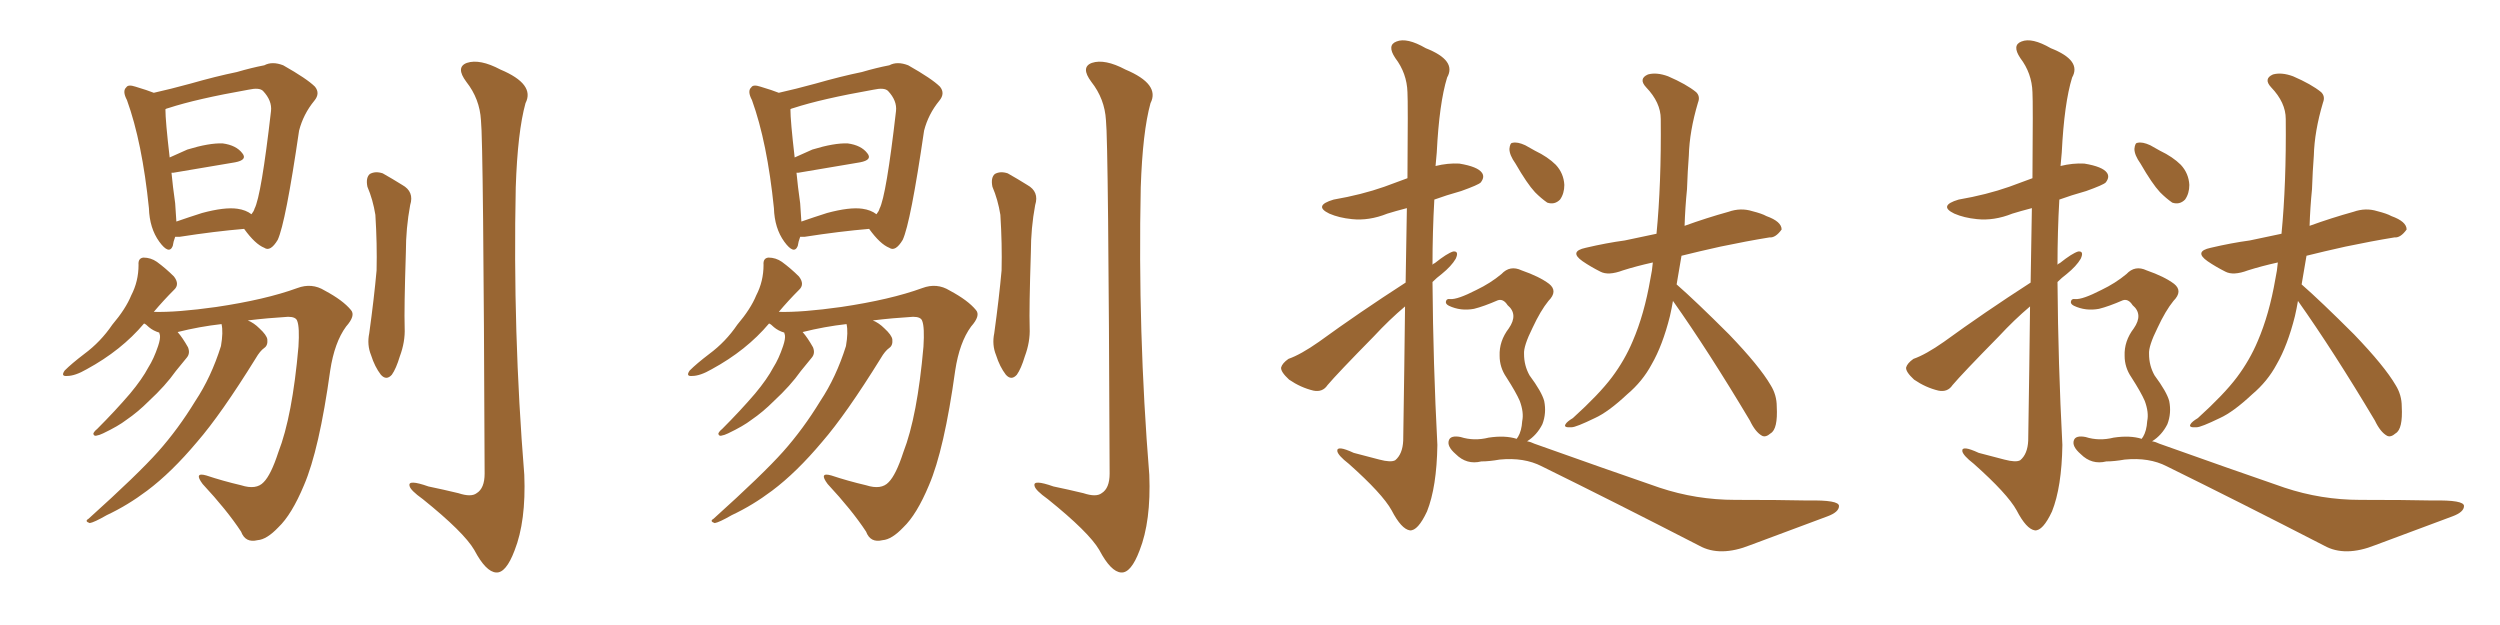 <svg xmlns="http://www.w3.org/2000/svg" xmlns:xlink="http://www.w3.org/1999/xlink" width="600" height="150"><path fill="#996633" padding="10" d="M42.04 56.84L42.04 56.84Q41.60 58.01 41.46 59.03L41.46 59.03Q40.58 61.23 38.23 58.01L38.23 58.01Q35.89 54.79 35.74 49.95L35.74 49.95Q34.13 34.13 30.47 24.02L30.47 24.02Q29.30 21.83 30.32 20.95L30.32 20.95Q30.76 20.21 32.52 20.80L32.52 20.80Q35.45 21.68 36.91 22.27L36.91 22.27Q40.87 21.39 45.70 20.07L45.70 20.07Q51.86 18.31 56.84 17.29L56.84 17.29Q60.35 16.26 63.43 15.67L63.43 15.67Q65.33 14.65 67.97 15.67L67.97 15.67Q73.68 18.90 75.59 20.80L75.59 20.80Q76.90 22.41 75.44 24.17L75.44 24.17Q72.80 27.39 71.78 31.35L71.78 31.35L71.78 31.35Q68.55 53.47 66.65 57.57L66.65 57.57Q64.89 60.50 63.43 59.47L63.43 59.47Q61.23 58.59 58.59 54.93L58.59 54.93Q51.56 55.52 43.07 56.84L43.07 56.84Q42.48 56.84 42.04 56.84ZM56.98 50.10L56.98 50.10Q59.03 50.39 60.35 51.42L60.35 51.42Q60.94 50.68 61.08 50.10L61.08 50.10Q62.70 47.02 65.04 26.66L65.04 26.66Q65.33 24.17 63.13 21.83L63.13 21.83Q62.26 20.95 59.62 21.53L59.62 21.53Q47.17 23.73 40.43 25.93L40.43 25.93Q39.84 26.07 39.70 26.22L39.70 26.22Q39.70 29.00 40.72 37.79L40.72 37.79Q42.63 36.91 44.97 35.89L44.97 35.89Q50.24 34.28 53.47 34.42L53.47 34.42Q56.69 34.86 58.15 36.77L58.15 36.77Q59.47 38.38 56.40 38.96L56.40 38.96Q50.10 39.99 41.60 41.46L41.60 41.46Q41.31 41.46 41.16 41.46L41.16 41.46Q41.46 44.68 42.04 48.78L42.04 48.78Q42.19 51.27 42.33 53.17L42.33 53.17Q45.26 52.15 48.49 51.12L48.49 51.12Q53.91 49.66 56.98 50.10ZM53.17 77.78L53.17 77.78Q47.90 78.37 42.63 79.69L42.63 79.69Q43.80 81.01 45.12 83.35L45.12 83.35Q45.70 84.81 44.82 85.84L44.82 85.84Q43.95 86.87 42.19 89.06L42.19 89.06Q39.70 92.58 35.74 96.24L35.74 96.24Q33.11 98.88 30.32 100.78L30.32 100.78Q28.42 102.25 24.76 104.00L24.76 104.00Q23.88 104.44 23.00 104.59L23.00 104.59Q22.41 104.59 22.41 104.00L22.41 104.00Q22.71 103.42 23.29 102.98L23.29 102.98Q27.69 98.58 31.20 94.48L31.20 94.48Q34.13 90.97 35.60 88.18L35.60 88.18Q36.91 86.13 37.94 83.06L37.94 83.06Q38.53 81.30 38.38 80.42L38.38 80.42Q38.23 79.98 38.23 79.83L38.23 79.83Q36.77 79.39 35.74 78.52L35.74 78.52Q35.01 77.78 34.57 77.64L34.57 77.64Q29.15 84.08 20.80 88.62L20.80 88.62Q18.02 90.23 16.11 90.23L16.11 90.23Q14.50 90.38 15.53 88.92L15.53 88.92Q17.14 87.30 20.21 84.96L20.21 84.96Q24.17 82.03 26.95 77.93L26.95 77.93Q30.18 74.12 31.49 70.90L31.49 70.90Q33.25 67.53 33.25 63.57L33.25 63.57Q33.11 61.96 34.42 61.82L34.42 61.82Q36.18 61.82 37.65 62.84L37.65 62.84Q39.84 64.45 41.75 66.36L41.75 66.36Q43.21 68.26 41.75 69.58L41.75 69.58Q39.26 72.07 36.91 74.85L36.91 74.85Q42.48 75 51.86 73.68L51.86 73.68Q63.72 71.92 71.34 69.14L71.34 69.14Q74.85 67.82 77.93 69.73L77.93 69.73Q82.32 72.07 84.23 74.41L84.23 74.41Q85.40 75.73 83.06 78.37L83.06 78.37Q80.27 82.18 79.25 88.92L79.25 88.92Q76.61 107.96 72.95 116.46L72.95 116.46Q70.02 123.49 66.80 126.56L66.80 126.56Q64.01 129.49 61.82 129.64L61.82 129.64Q58.89 130.37 57.86 127.59L57.86 127.59Q54.49 122.46 48.63 116.16L48.63 116.16Q46.44 113.23 49.51 114.11L49.51 114.11Q53.47 115.43 57.86 116.46L57.86 116.46Q61.52 117.63 63.28 115.72L63.28 115.72Q65.04 113.96 66.80 108.54L66.80 108.54Q70.17 99.90 71.63 83.20L71.63 83.20Q71.92 78.52 71.34 77.05L71.34 77.05Q71.04 76.03 69.14 76.03L69.14 76.03Q64.31 76.32 59.47 76.90L59.47 76.90Q60.94 77.49 62.26 78.81L62.26 78.81Q64.01 80.42 64.16 81.45L64.16 81.45Q64.31 82.91 63.43 83.50L63.43 83.50Q62.40 84.23 61.38 85.99L61.38 85.99Q53.03 99.46 47.31 106.05L47.31 106.05Q41.16 113.38 35.30 117.77L35.30 117.77Q30.62 121.29 25.63 123.63L25.63 123.63Q22.56 125.39 21.53 125.54L21.53 125.54Q20.21 125.10 21.24 124.51L21.24 124.51Q33.11 113.82 37.94 108.40L37.94 108.40Q42.77 102.98 46.88 96.24L46.88 96.24Q50.68 90.53 53.03 83.06L53.03 83.06Q53.61 79.69 53.17 77.78ZM88.18 44.82L88.18 44.82Q87.74 42.63 88.77 41.75L88.77 41.75Q90.09 41.02 91.85 41.60L91.85 41.60Q94.19 42.92 96.53 44.38L96.53 44.38Q99.46 46.00 98.44 49.22L98.44 49.22Q97.41 54.79 97.41 60.50L97.41 60.50Q96.97 74.12 97.12 78.66L97.12 78.66Q97.27 82.03 95.95 85.55L95.95 85.55Q95.07 88.48 94.04 89.94L94.04 89.94Q92.72 91.41 91.41 89.94L91.41 89.94Q89.94 88.04 89.06 85.25L89.06 85.25Q88.04 82.76 88.62 79.98L88.62 79.98Q89.79 71.48 90.38 64.89L90.38 64.89Q90.53 58.59 90.09 51.56L90.09 51.56Q89.50 47.90 88.18 44.82ZM115.43 28.86L115.43 28.86L115.43 28.86Q115.14 23.73 111.91 19.63L111.91 19.63Q109.28 16.11 112.06 15.09L112.06 15.09Q115.14 14.06 120.12 16.70L120.12 16.70Q128.47 20.21 126.12 24.76L126.12 24.76Q124.22 31.64 123.78 44.97L123.78 44.97Q123.05 79.54 125.83 113.96L125.83 113.96Q126.27 125.10 123.49 132.13L123.49 132.13Q121.44 137.55 119.09 137.40L119.09 137.40Q116.60 137.26 113.82 131.98L113.82 131.98Q111.33 127.73 101.51 119.82L101.51 119.82Q98.44 117.63 98.29 116.60L98.29 116.60Q97.85 114.99 102.83 116.75L102.83 116.75Q106.35 117.48 110.01 118.36L110.01 118.36Q113.09 119.38 114.40 118.36L114.40 118.36Q116.31 117.19 116.31 113.67L116.31 113.67Q116.02 34.13 115.43 28.86ZM192.04 56.84L192.04 56.84Q191.60 58.01 191.46 59.03L191.46 59.03Q190.58 61.23 188.23 58.01L188.23 58.01Q185.89 54.79 185.74 49.95L185.74 49.95Q184.13 34.13 180.47 24.02L180.47 24.02Q179.30 21.83 180.32 20.95L180.32 20.95Q180.76 20.21 182.52 20.80L182.52 20.80Q185.45 21.68 186.91 22.27L186.91 22.27Q190.87 21.39 195.70 20.07L195.70 20.07Q201.86 18.31 206.84 17.29L206.84 17.29Q210.35 16.26 213.43 15.67L213.43 15.67Q215.33 14.65 217.97 15.67L217.97 15.67Q223.68 18.90 225.59 20.80L225.59 20.80Q226.90 22.41 225.44 24.17L225.44 24.17Q222.80 27.39 221.78 31.35L221.78 31.35L221.78 31.35Q218.55 53.47 216.65 57.57L216.65 57.57Q214.89 60.50 213.43 59.47L213.43 59.47Q211.23 58.59 208.59 54.93L208.59 54.93Q201.56 55.52 193.07 56.84L193.07 56.84Q192.48 56.84 192.04 56.84ZM206.98 50.10L206.98 50.10Q209.03 50.39 210.35 51.42L210.35 51.42Q210.94 50.68 211.08 50.10L211.08 50.10Q212.70 47.02 215.04 26.66L215.04 26.66Q215.33 24.17 213.13 21.83L213.13 21.83Q212.26 20.95 209.62 21.53L209.62 21.53Q197.17 23.73 190.43 25.93L190.43 25.93Q189.84 26.07 189.70 26.22L189.70 26.22Q189.70 29.00 190.72 37.79L190.72 37.79Q192.63 36.91 194.97 35.89L194.97 35.89Q200.24 34.28 203.47 34.42L203.47 34.42Q206.69 34.86 208.15 36.77L208.15 36.77Q209.47 38.38 206.40 38.96L206.40 38.96Q200.10 39.99 191.60 41.46L191.60 41.46Q191.31 41.46 191.16 41.46L191.16 41.46Q191.46 44.68 192.04 48.78L192.04 48.78Q192.19 51.27 192.33 53.17L192.33 53.17Q195.26 52.15 198.49 51.12L198.49 51.12Q203.91 49.66 206.98 50.10ZM203.17 77.78L203.17 77.78Q197.90 78.37 192.63 79.69L192.63 79.69Q193.80 81.01 195.12 83.35L195.12 83.35Q195.70 84.81 194.82 85.84L194.82 85.84Q193.95 86.87 192.19 89.06L192.19 89.06Q189.70 92.58 185.74 96.24L185.74 96.24Q183.11 98.88 180.32 100.78L180.32 100.78Q178.42 102.25 174.76 104.00L174.76 104.00Q173.88 104.44 173.00 104.59L173.00 104.59Q172.41 104.59 172.41 104.00L172.41 104.00Q172.71 103.42 173.29 102.98L173.29 102.98Q177.69 98.58 181.20 94.48L181.20 94.48Q184.13 90.97 185.60 88.18L185.60 88.18Q186.91 86.13 187.94 83.06L187.94 83.06Q188.53 81.30 188.38 80.42L188.38 80.42Q188.23 79.98 188.23 79.83L188.23 79.83Q186.77 79.39 185.74 78.52L185.74 78.52Q185.01 77.78 184.57 77.64L184.57 77.64Q179.15 84.08 170.80 88.62L170.80 88.62Q168.02 90.23 166.11 90.23L166.11 90.23Q164.50 90.38 165.53 88.92L165.53 88.92Q167.14 87.30 170.21 84.96L170.21 84.96Q174.17 82.03 176.95 77.93L176.95 77.93Q180.18 74.12 181.49 70.90L181.49 70.90Q183.25 67.53 183.25 63.57L183.25 63.57Q183.11 61.96 184.42 61.82L184.42 61.82Q186.18 61.82 187.65 62.84L187.65 62.84Q189.84 64.45 191.75 66.36L191.75 66.36Q193.21 68.26 191.75 69.58L191.75 69.58Q189.26 72.07 186.91 74.85L186.91 74.85Q192.48 75 201.86 73.68L201.86 73.68Q213.72 71.92 221.34 69.14L221.34 69.14Q224.85 67.82 227.93 69.73L227.93 69.73Q232.32 72.07 234.23 74.41L234.23 74.41Q235.40 75.73 233.06 78.37L233.06 78.37Q230.27 82.18 229.25 88.92L229.25 88.92Q226.61 107.96 222.95 116.46L222.95 116.46Q220.02 123.49 216.80 126.56L216.80 126.56Q214.01 129.49 211.82 129.64L211.82 129.64Q208.89 130.37 207.86 127.59L207.86 127.59Q204.49 122.46 198.63 116.16L198.63 116.16Q196.44 113.23 199.51 114.11L199.51 114.11Q203.47 115.43 207.86 116.46L207.86 116.46Q211.52 117.63 213.28 115.72L213.28 115.72Q215.04 113.96 216.80 108.54L216.80 108.54Q220.17 99.90 221.63 83.20L221.63 83.20Q221.92 78.52 221.34 77.05L221.34 77.05Q221.04 76.03 219.14 76.03L219.14 76.03Q214.31 76.32 209.47 76.90L209.47 76.90Q210.94 77.49 212.26 78.81L212.26 78.81Q214.01 80.42 214.16 81.45L214.16 81.45Q214.31 82.91 213.43 83.50L213.43 83.50Q212.40 84.23 211.38 85.99L211.38 85.99Q203.03 99.46 197.31 106.05L197.31 106.05Q191.16 113.38 185.30 117.77L185.30 117.77Q180.62 121.29 175.63 123.63L175.63 123.63Q172.56 125.39 171.53 125.54L171.53 125.54Q170.21 125.10 171.24 124.51L171.24 124.51Q183.11 113.82 187.94 108.40L187.94 108.40Q192.77 102.98 196.88 96.24L196.88 96.24Q200.68 90.53 203.03 83.06L203.03 83.06Q203.61 79.69 203.17 77.78ZM238.18 44.82L238.18 44.82Q237.74 42.63 238.77 41.75L238.77 41.75Q240.09 41.02 241.85 41.60L241.85 41.60Q244.19 42.92 246.53 44.38L246.53 44.38Q249.46 46.00 248.44 49.22L248.44 49.22Q247.41 54.79 247.41 60.50L247.41 60.50Q246.97 74.12 247.12 78.66L247.12 78.66Q247.27 82.03 245.95 85.55L245.95 85.55Q245.07 88.48 244.04 89.94L244.04 89.94Q242.72 91.41 241.41 89.94L241.41 89.94Q239.94 88.04 239.06 85.25L239.06 85.25Q238.04 82.76 238.62 79.98L238.62 79.98Q239.79 71.48 240.38 64.89L240.38 64.89Q240.53 58.59 240.09 51.56L240.09 51.56Q239.50 47.90 238.18 44.82ZM265.43 28.86L265.43 28.86L265.43 28.86Q265.14 23.73 261.91 19.63L261.91 19.63Q259.28 16.11 262.06 15.09L262.06 15.09Q265.14 14.06 270.12 16.70L270.12 16.70Q278.47 20.21 276.12 24.76L276.12 24.76Q274.22 31.64 273.78 44.97L273.78 44.97Q273.05 79.54 275.83 113.96L275.83 113.96Q276.27 125.10 273.49 132.13L273.49 132.13Q271.44 137.55 269.09 137.40L269.09 137.40Q266.60 137.26 263.82 131.98L263.82 131.98Q261.33 127.73 251.51 119.82L251.51 119.82Q248.44 117.63 248.29 116.60L248.29 116.60Q247.85 114.99 252.83 116.75L252.83 116.75Q256.35 117.48 260.01 118.36L260.01 118.36Q263.09 119.38 264.40 118.36L264.40 118.36Q266.31 117.19 266.31 113.67L266.31 113.67Q266.02 34.13 265.43 28.86ZM337.35 67.82L337.35 67.82Q337.50 57.57 337.65 49.95L337.65 49.95Q334.86 50.68 332.96 51.27L332.96 51.27Q328.56 53.03 324.46 52.59L324.46 52.59Q321.39 52.29 319.04 51.27L319.04 51.27Q315.09 49.37 320.07 47.90L320.07 47.90Q326.81 46.73 332.23 44.82L332.23 44.82Q335.01 43.80 337.79 42.77L337.79 42.77Q337.94 24.46 337.79 22.12L337.79 22.12Q337.65 17.58 334.86 13.92L334.86 13.92Q332.81 10.84 335.16 9.96L335.16 9.96Q337.65 8.94 342.19 11.57L342.19 11.57Q349.66 14.50 347.31 18.60L347.31 18.60Q345.41 24.76 344.82 36.62L344.82 36.62Q344.68 38.09 344.53 39.84L344.53 39.84Q347.46 39.11 350.24 39.26L350.24 39.26Q354.64 39.99 355.66 41.46L355.66 41.46Q356.40 42.48 355.37 43.80L355.37 43.80Q354.79 44.38 350.68 45.85L350.68 45.85Q347.02 46.88 344.24 47.90L344.24 47.90Q343.80 55.66 343.80 63.57L343.80 63.57Q343.95 63.28 344.38 63.13L344.38 63.13Q347.31 60.79 348.78 60.35L348.78 60.35Q350.24 60.21 349.37 62.11L349.37 62.11Q348.34 63.87 346.00 65.77L346.00 65.77Q344.82 66.65 343.80 67.68L343.80 67.68Q343.95 87.30 344.97 106.79L344.97 106.79Q344.82 116.89 342.48 122.75L342.48 122.75Q340.28 127.44 338.38 127.29L338.38 127.29Q336.33 127.00 333.98 122.46L333.98 122.46Q331.79 118.51 323.73 111.33L323.73 111.33Q321.09 109.28 320.95 108.25L320.95 108.25Q320.80 106.79 324.90 108.69L324.90 108.69Q327.83 109.42 331.05 110.30L331.05 110.30Q333.84 111.04 334.86 110.45L334.86 110.45Q336.62 108.98 336.77 105.76L336.77 105.76Q337.06 87.30 337.21 73.54L337.21 73.54Q333.40 76.76 329.74 80.71L329.74 80.71Q320.95 89.65 318.60 92.43L318.60 92.43Q317.43 94.19 315.23 93.75L315.23 93.75Q312.16 93.02 309.38 91.11L309.38 91.11Q307.32 89.21 307.47 88.18L307.47 88.18Q307.76 87.16 309.23 86.13L309.23 86.13Q312.16 85.11 316.55 82.03L316.55 82.03Q326.22 75 337.35 67.82ZM363.72 39.26L363.72 39.26Q362.26 37.21 362.26 35.74L362.26 35.74Q362.40 34.28 362.99 34.28L362.99 34.28Q364.16 33.98 366.06 34.86L366.06 34.86Q367.38 35.60 368.41 36.18L368.41 36.18Q371.48 37.65 373.39 39.55L373.39 39.55Q375.29 41.60 375.44 44.38L375.44 44.38Q375.44 46.44 374.41 47.90L374.41 47.90Q373.10 49.22 371.34 48.63L371.34 48.63Q369.87 47.61 368.41 46.14L368.41 46.14Q366.50 44.09 363.72 39.26ZM364.01 105.32L364.01 105.32Q364.16 105.03 364.31 104.88L364.31 104.88Q365.19 103.42 365.33 101.07L365.33 101.07Q365.77 99.02 364.75 96.24L364.75 96.24Q363.87 94.19 361.52 90.53L361.52 90.53Q359.91 88.18 359.91 85.40L359.91 85.40Q359.77 81.88 362.11 78.81L362.11 78.81Q364.45 75.44 361.82 73.24L361.82 73.24Q360.79 71.63 359.47 72.07L359.47 72.07Q356.10 73.54 353.76 74.12L353.76 74.12Q350.54 74.71 347.75 73.39L347.75 73.39Q346.88 72.95 347.02 72.36L347.02 72.36Q347.17 71.63 348.05 71.78L348.05 71.78Q349.80 71.92 354.35 69.58L354.35 69.58Q357.71 67.97 360.35 65.77L360.35 65.77Q362.40 63.57 365.19 64.89L365.19 64.89Q369.43 66.36 371.78 68.12L371.78 68.12Q373.97 69.87 371.63 72.22L371.63 72.22Q369.73 74.56 367.82 78.66L367.82 78.66Q365.63 83.06 365.77 84.96L365.77 84.96Q365.77 87.74 367.09 90.09L367.09 90.09Q370.02 94.04 370.61 96.24L370.61 96.24Q371.19 99.17 370.17 101.81L370.17 101.81Q368.85 104.44 366.50 105.91L366.50 105.91Q367.38 106.05 368.26 106.49L368.26 106.49Q385.11 112.50 398.29 117.04L398.29 117.04Q407.08 119.97 416.46 119.97L416.46 119.97Q427.15 119.97 433.89 120.12L433.89 120.12Q441.36 119.97 441.36 121.44L441.36 121.44Q441.36 122.90 438.57 123.93L438.57 123.93Q429.49 127.29 420.12 130.81L420.12 130.81Q412.79 133.74 407.81 130.96L407.81 130.96Q387.30 120.41 370.02 111.91L370.02 111.91Q365.77 109.72 359.91 110.30L359.91 110.30Q357.42 110.74 355.52 110.74L355.52 110.74Q352.00 111.62 349.37 108.98L349.37 108.98Q347.17 107.08 347.75 105.62L347.75 105.62Q348.19 104.44 350.54 104.88L350.54 104.88Q353.76 105.91 357.28 105.03L357.28 105.03Q361.23 104.44 364.01 105.32ZM401.51 72.22L401.51 72.22L401.51 72.22Q401.22 73.97 400.78 75.88L400.78 75.88Q399.02 82.91 396.39 87.45L396.39 87.45Q394.19 91.55 390.53 94.63L390.53 94.63Q385.99 98.88 382.76 100.34L382.76 100.34Q378.22 102.54 377.20 102.54L377.20 102.54Q375.15 102.69 375.73 101.81L375.73 101.81Q376.03 101.22 377.49 100.34L377.49 100.34Q383.79 94.63 386.87 90.53L386.87 90.53Q389.94 86.43 391.85 81.88L391.85 81.88Q394.63 75.44 396.09 66.94L396.09 66.94Q396.53 64.89 396.68 62.99L396.68 62.99Q392.72 63.87 389.50 64.89L389.50 64.89Q385.99 66.21 384.08 65.19L384.08 65.19Q381.74 64.01 379.83 62.70L379.83 62.70Q376.46 60.35 380.57 59.47L380.57 59.47Q385.55 58.30 389.94 57.71L389.94 57.71Q393.46 56.98 397.56 56.10L397.56 56.10Q398.73 44.09 398.58 28.56L398.58 28.56Q398.58 24.61 395.07 20.95L395.07 20.95Q393.16 18.90 395.51 17.87L395.51 17.87Q397.56 17.29 400.34 18.31L400.34 18.31Q404.74 20.21 407.08 22.12L407.08 22.12Q408.11 23.14 407.52 24.61L407.52 24.61Q405.47 31.49 405.32 37.35L405.32 37.35Q405.03 41.02 404.88 45.41L404.88 45.41Q404.44 49.80 404.30 54.20L404.30 54.20Q409.57 52.29 414.84 50.83L414.84 50.83Q417.77 49.80 420.56 50.68L420.56 50.68Q422.90 51.27 423.93 51.86L423.93 51.86Q427.59 53.17 427.59 55.08L427.59 55.08Q426.12 57.13 424.66 56.98L424.66 56.98Q419.24 57.86 412.94 59.18L412.94 59.18Q407.67 60.35 403.56 61.38L403.56 61.38Q402.98 64.75 402.39 68.26L402.39 68.26Q406.93 72.22 414.99 80.27L414.99 80.27Q422.31 87.89 424.95 92.43L424.95 92.43Q426.42 94.78 426.42 97.56L426.42 97.56Q426.71 102.98 424.95 104.00L424.95 104.00Q423.78 105.03 422.90 104.59L422.90 104.59Q421.29 103.71 419.97 100.93L419.97 100.93Q410.01 84.23 401.51 72.22ZM487.35 67.82L487.35 67.82Q487.50 57.57 487.65 49.95L487.65 49.95Q484.86 50.68 482.96 51.27L482.96 51.27Q478.56 53.03 474.46 52.59L474.46 52.59Q471.39 52.29 469.04 51.27L469.04 51.27Q465.09 49.37 470.07 47.90L470.07 47.90Q476.81 46.73 482.23 44.82L482.23 44.82Q485.01 43.80 487.79 42.77L487.79 42.77Q487.94 24.46 487.79 22.12L487.79 22.12Q487.65 17.58 484.86 13.92L484.86 13.92Q482.81 10.84 485.16 9.96L485.16 9.96Q487.65 8.94 492.19 11.57L492.19 11.57Q499.66 14.50 497.31 18.60L497.31 18.60Q495.41 24.76 494.82 36.62L494.82 36.62Q494.68 38.09 494.53 39.84L494.53 39.84Q497.46 39.11 500.24 39.26L500.24 39.26Q504.64 39.99 505.66 41.46L505.66 41.46Q506.40 42.48 505.37 43.80L505.37 43.80Q504.79 44.38 500.68 45.85L500.68 45.85Q497.02 46.88 494.24 47.90L494.24 47.90Q493.80 55.66 493.80 63.57L493.80 63.57Q493.95 63.28 494.38 63.13L494.38 63.13Q497.31 60.79 498.78 60.35L498.78 60.35Q500.24 60.21 499.37 62.11L499.37 62.11Q498.34 63.87 496.00 65.77L496.00 65.77Q494.82 66.65 493.80 67.68L493.80 67.68Q493.95 87.30 494.97 106.79L494.97 106.79Q494.82 116.89 492.48 122.75L492.48 122.75Q490.28 127.44 488.38 127.29L488.38 127.29Q486.33 127.00 483.98 122.46L483.98 122.46Q481.79 118.51 473.73 111.33L473.73 111.33Q471.09 109.28 470.95 108.25L470.95 108.25Q470.80 106.79 474.90 108.69L474.90 108.69Q477.83 109.42 481.05 110.30L481.05 110.30Q483.84 111.04 484.86 110.45L484.86 110.45Q486.62 108.98 486.77 105.76L486.77 105.76Q487.06 87.30 487.21 73.54L487.21 73.54Q483.40 76.76 479.74 80.71L479.74 80.71Q470.95 89.65 468.60 92.43L468.60 92.43Q467.43 94.19 465.23 93.75L465.23 93.75Q462.16 93.02 459.38 91.11L459.38 91.11Q457.32 89.21 457.47 88.18L457.47 88.18Q457.76 87.16 459.23 86.13L459.23 86.13Q462.16 85.11 466.55 82.03L466.55 82.03Q476.22 75 487.35 67.82ZM513.72 39.26L513.72 39.26Q512.26 37.21 512.26 35.74L512.26 35.74Q512.40 34.28 512.99 34.28L512.99 34.28Q514.16 33.98 516.06 34.86L516.06 34.86Q517.38 35.60 518.41 36.18L518.41 36.18Q521.48 37.65 523.39 39.55L523.39 39.55Q525.29 41.60 525.44 44.38L525.44 44.38Q525.44 46.44 524.41 47.90L524.41 47.90Q523.10 49.22 521.34 48.63L521.34 48.63Q519.87 47.61 518.41 46.14L518.41 46.14Q516.50 44.09 513.72 39.26ZM514.01 105.32L514.01 105.32Q514.16 105.03 514.31 104.88L514.31 104.88Q515.19 103.42 515.33 101.07L515.33 101.07Q515.77 99.02 514.75 96.24L514.75 96.24Q513.87 94.19 511.52 90.53L511.52 90.53Q509.91 88.18 509.91 85.40L509.91 85.40Q509.77 81.88 512.11 78.81L512.11 78.81Q514.45 75.44 511.82 73.24L511.82 73.24Q510.79 71.63 509.47 72.07L509.47 72.07Q506.10 73.54 503.76 74.12L503.76 74.12Q500.54 74.71 497.75 73.39L497.75 73.39Q496.88 72.95 497.02 72.36L497.02 72.36Q497.17 71.63 498.05 71.78L498.05 71.78Q499.80 71.92 504.35 69.58L504.35 69.58Q507.71 67.97 510.35 65.77L510.35 65.77Q512.40 63.57 515.19 64.89L515.19 64.89Q519.43 66.36 521.78 68.12L521.78 68.12Q523.97 69.87 521.63 72.22L521.63 72.22Q519.73 74.56 517.82 78.66L517.82 78.66Q515.63 83.06 515.77 84.96L515.77 84.96Q515.77 87.74 517.09 90.09L517.09 90.09Q520.02 94.04 520.61 96.24L520.61 96.24Q521.19 99.17 520.17 101.81L520.17 101.81Q518.85 104.44 516.50 105.91L516.50 105.91Q517.38 106.05 518.26 106.49L518.26 106.49Q535.11 112.50 548.29 117.04L548.29 117.04Q557.08 119.97 566.46 119.97L566.46 119.97Q577.15 119.97 583.89 120.12L583.89 120.12Q591.36 119.97 591.36 121.44L591.36 121.44Q591.36 122.90 588.57 123.93L588.57 123.93Q579.49 127.29 570.12 130.81L570.12 130.81Q562.79 133.74 557.81 130.96L557.81 130.96Q537.30 120.41 520.02 111.91L520.02 111.91Q515.77 109.72 509.91 110.30L509.91 110.30Q507.42 110.74 505.52 110.74L505.52 110.74Q502.00 111.62 499.37 108.98L499.37 108.98Q497.17 107.08 497.75 105.62L497.75 105.62Q498.19 104.44 500.54 104.88L500.54 104.88Q503.76 105.91 507.28 105.03L507.28 105.03Q511.23 104.44 514.01 105.32ZM551.51 72.22L551.51 72.22L551.51 72.22Q551.22 73.97 550.78 75.88L550.78 75.88Q549.02 82.91 546.39 87.45L546.39 87.45Q544.19 91.55 540.53 94.63L540.53 94.63Q535.99 98.88 532.76 100.34L532.76 100.34Q528.22 102.54 527.20 102.54L527.20 102.54Q525.15 102.69 525.73 101.81L525.73 101.81Q526.03 101.22 527.49 100.34L527.49 100.34Q533.79 94.63 536.87 90.53L536.87 90.53Q539.94 86.43 541.85 81.88L541.85 81.88Q544.63 75.44 546.09 66.94L546.09 66.94Q546.53 64.89 546.68 62.99L546.68 62.99Q542.72 63.87 539.50 64.89L539.50 64.89Q535.99 66.21 534.08 65.19L534.08 65.19Q531.74 64.01 529.83 62.70L529.83 62.70Q526.46 60.35 530.57 59.47L530.57 59.47Q535.55 58.30 539.94 57.71L539.94 57.71Q543.46 56.98 547.56 56.10L547.56 56.10Q548.73 44.09 548.58 28.56L548.58 28.56Q548.58 24.61 545.07 20.95L545.07 20.95Q543.16 18.90 545.51 17.87L545.51 17.87Q547.56 17.29 550.34 18.31L550.34 18.31Q554.74 20.21 557.08 22.12L557.08 22.12Q558.11 23.14 557.52 24.61L557.52 24.61Q555.47 31.49 555.32 37.35L555.32 37.35Q555.03 41.02 554.88 45.41L554.88 45.41Q554.44 49.80 554.30 54.20L554.30 54.20Q559.57 52.29 564.84 50.83L564.84 50.83Q567.77 49.80 570.56 50.68L570.56 50.68Q572.90 51.27 573.93 51.86L573.93 51.86Q577.59 53.17 577.59 55.08L577.59 55.08Q576.12 57.13 574.66 56.98L574.66 56.98Q569.24 57.86 562.94 59.18L562.94 59.18Q557.67 60.35 553.56 61.38L553.56 61.38Q552.98 64.75 552.39 68.26L552.39 68.26Q556.93 72.22 564.99 80.27L564.99 80.27Q572.31 87.89 574.95 92.43L574.95 92.43Q576.42 94.78 576.42 97.56L576.42 97.56Q576.71 102.98 574.95 104.00L574.95 104.00Q573.78 105.03 572.90 104.59L572.90 104.59Q571.29 103.71 569.97 100.93L569.97 100.93Q560.01 84.23 551.51 72.22Z"/></svg>
